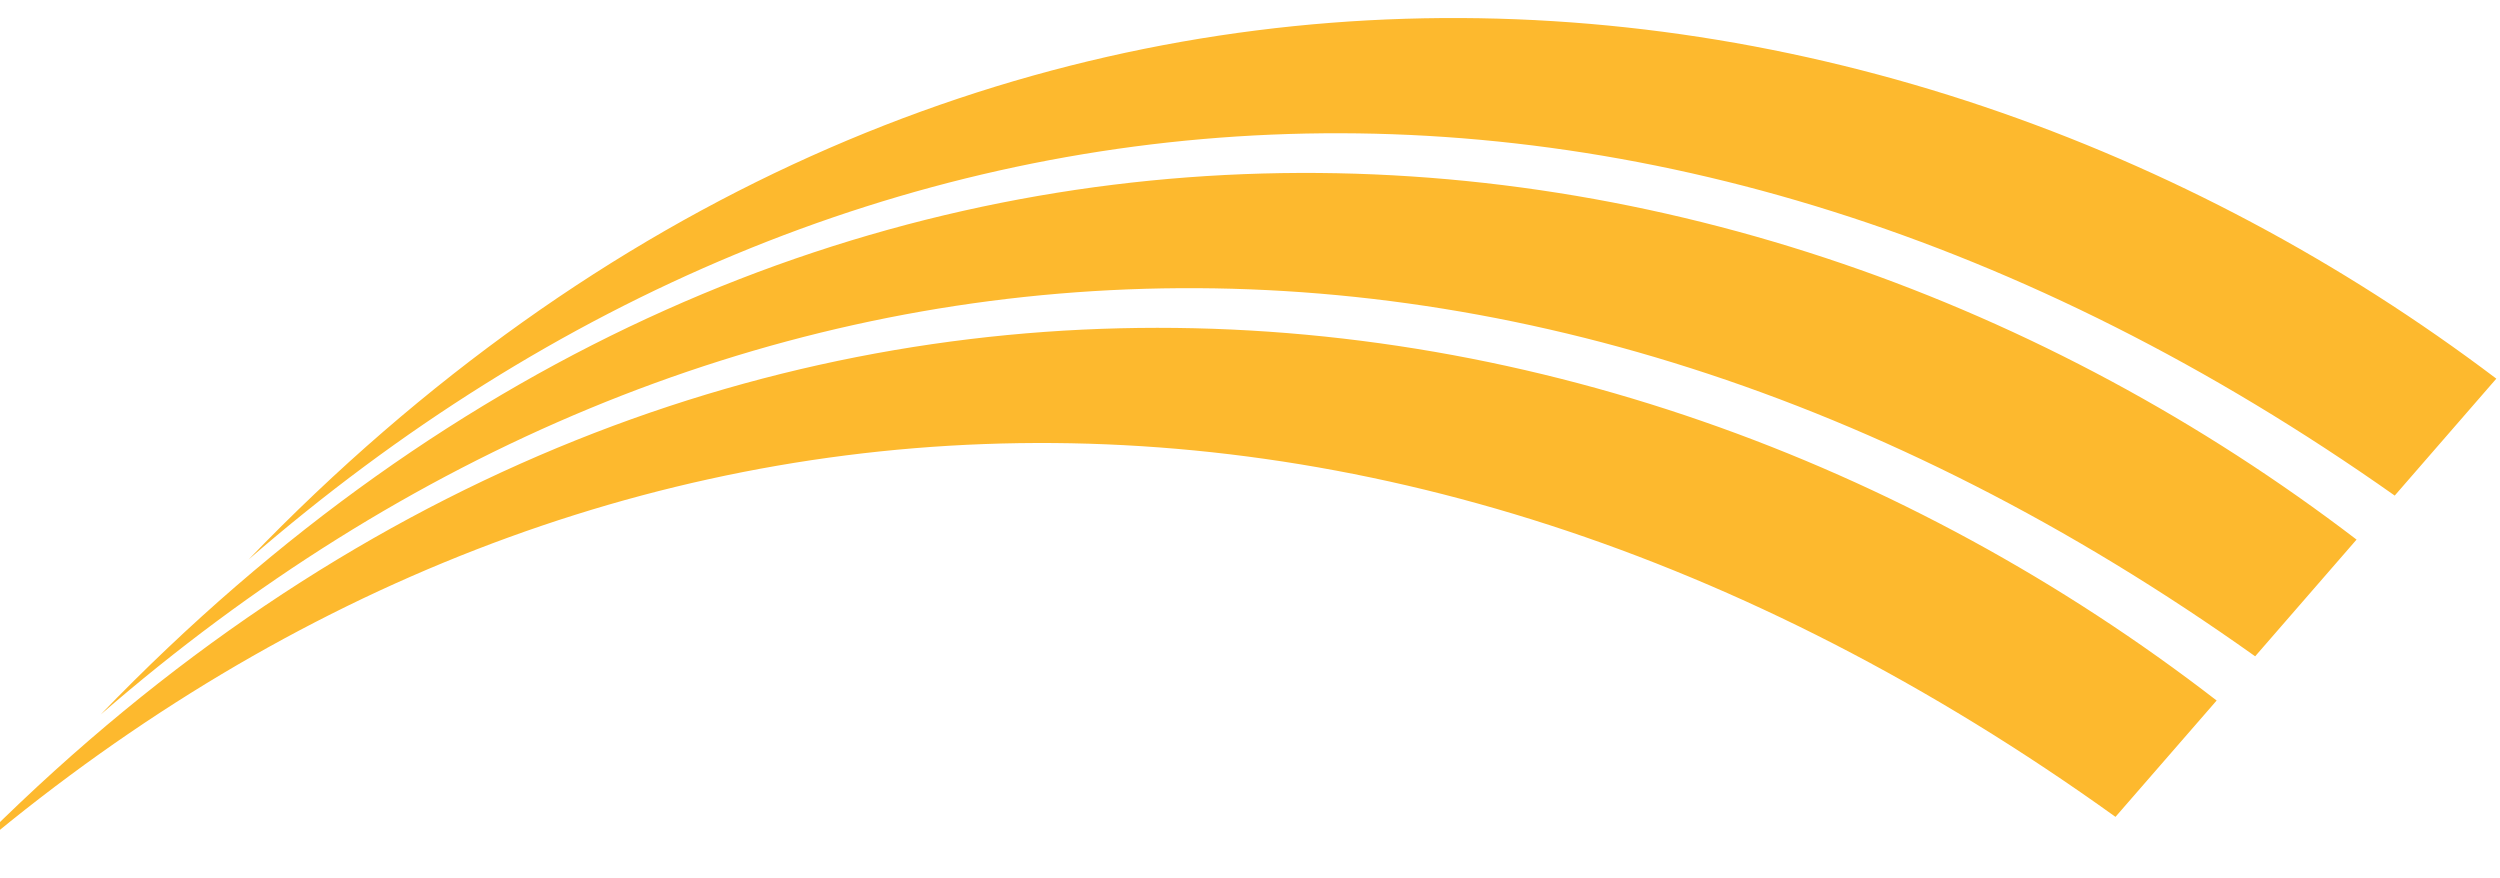 <?xml version="1.0" encoding="UTF-8"?>
<svg xmlns="http://www.w3.org/2000/svg" width="111" height="39" viewBox="0 0 111 39" fill="none">
  <path fill-rule="evenodd" clip-rule="evenodd" d="M106.329 22.006C73.485 -1.178 37.934 1.501 11.034 24.845C42.403 -7.701 83.362 -3.963 110.837 16.812L106.324 22.006H106.329ZM93.928 36.269C60.885 12.534 25.009 15.086 -2.091 38.602C29.545 5.774 70.938 9.86 98.419 31.103L93.922 36.275L93.928 36.269ZM100.129 29.14C67.188 5.68 31.472 8.294 4.469 31.726C35.974 -0.963 77.15 2.946 104.631 23.958L100.129 29.14Z" fill="#FDB92E"></path>
</svg>

